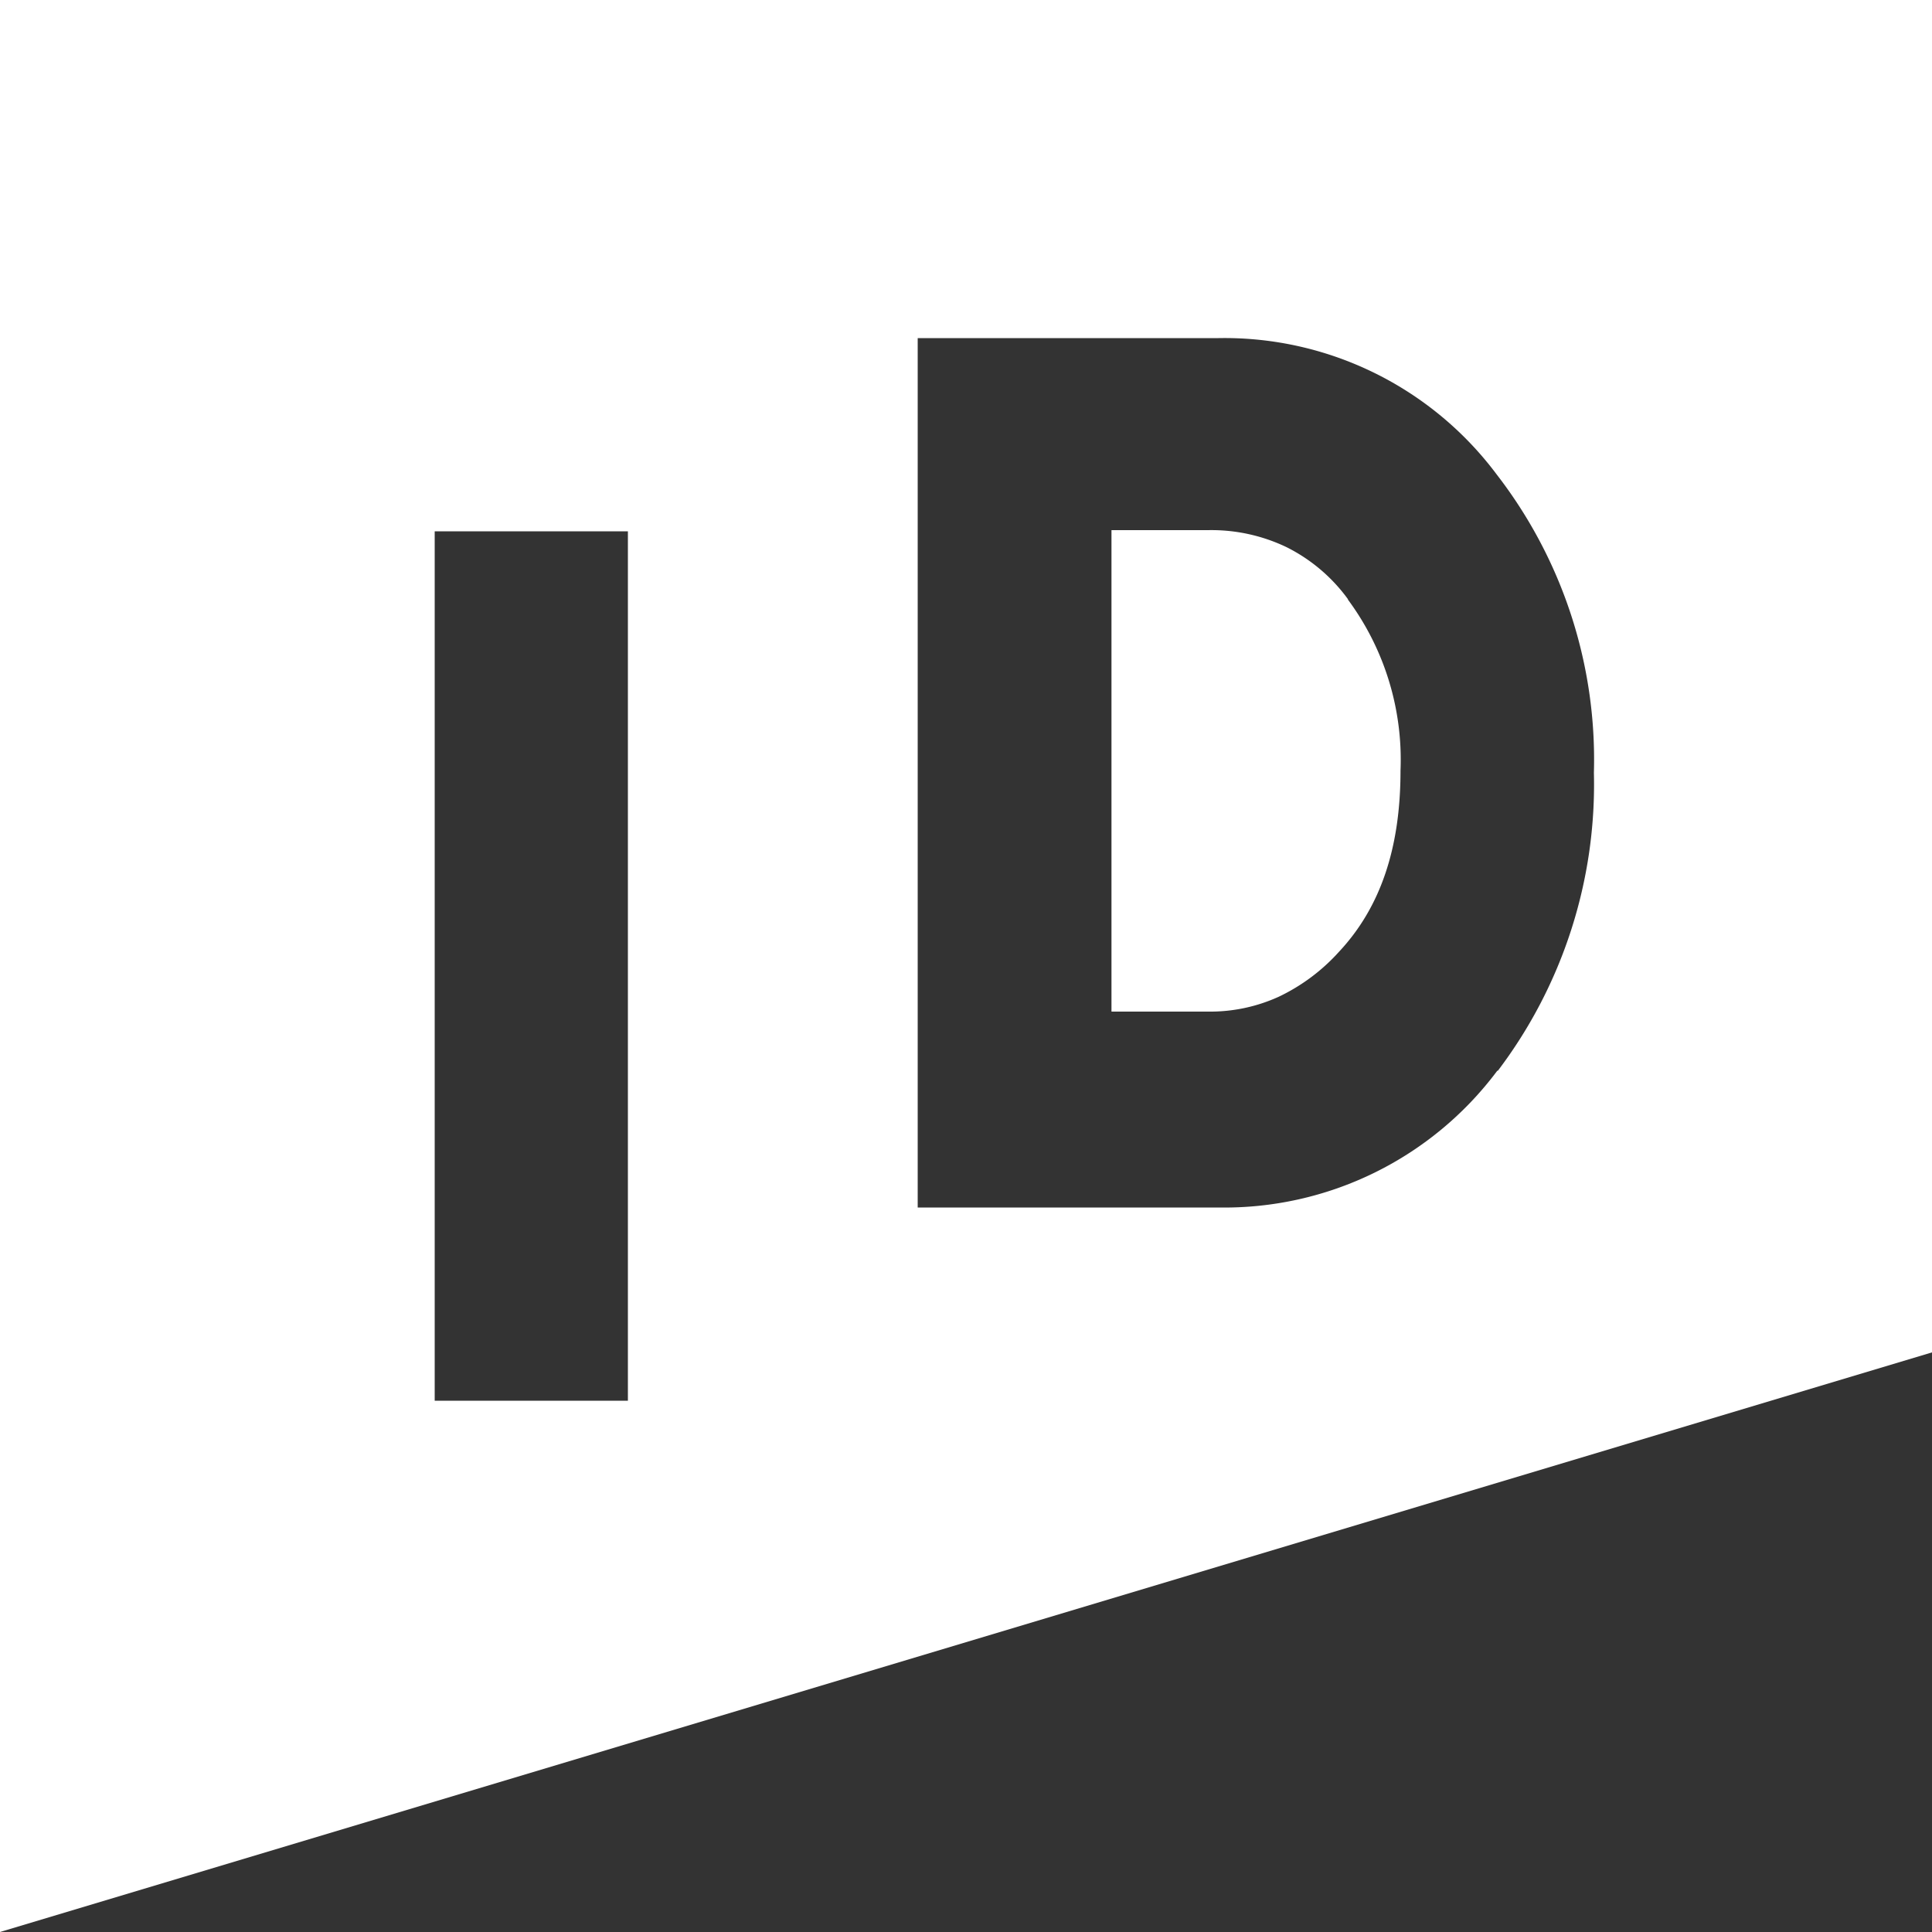<svg xmlns="http://www.w3.org/2000/svg" viewBox="0 0 100 100"><rect x="0" y="0" width="100" height="100" fill="#333333" stroke="none"/><defs><style>.cls-1{fill:#fff}</style></defs><g id="Layer_2" data-name="Layer 2"><g id="Logo_white" data-name="Logo white"><path class="cls-1" d="M69.76 31a8.78 8.78 0 00-3.17-2.68 9 9 0 00-4.06-.88h-5v24.92h5a8.55 8.55 0 003.66-.77 9.94 9.94 0 003.12-2.33c2.14-2.29 3.18-5.36 3.18-9.37a13.93 13.93 0 00-2.71-8.84z"/><path class="cls-1" d="M0 0v100l100-30V0zm32.5 72.5h-10v-45h10zm45-17.08a17.63 17.63 0 01-14.43 7.08H47.5v-45h15.57a17.59 17.59 0 0114.4 7.06A24.12 24.12 0 0182.5 40a24.54 24.54 0 01-4.97 15.42z"/></g></g></svg>